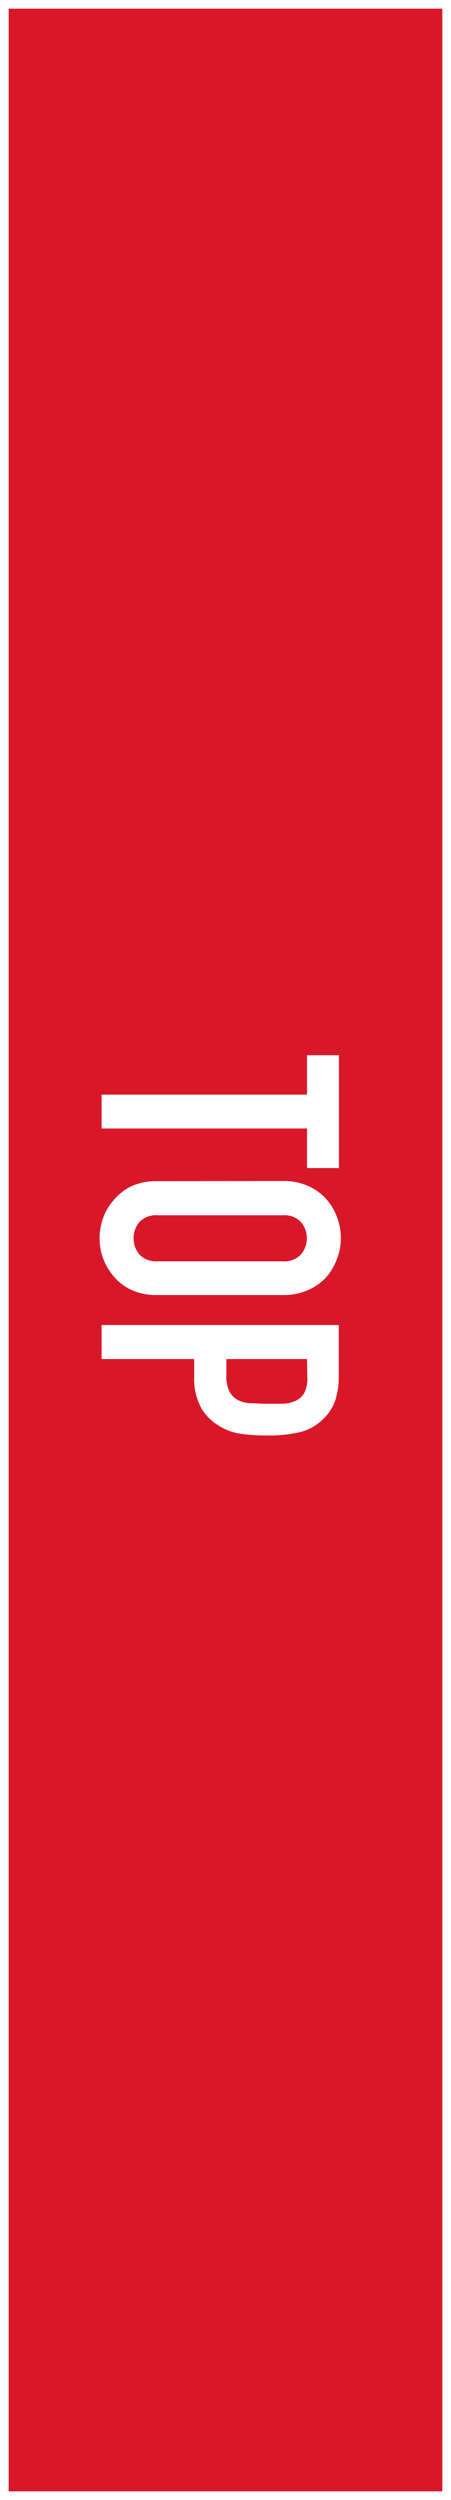 <svg id="レイヤー_1" data-name="レイヤー 1" xmlns="http://www.w3.org/2000/svg" viewBox="0 0 52 288"><rect x="0" y="0" width="52" height="288" fill="#333333" stroke="none"/><defs><style>.cls-1{fill:#d81829;}.cls-2{fill:#fff;}</style></defs><rect class="cls-1" x="0.5" y="0.5" width="51" height="287"/><path class="cls-2" d="M984.6,397V683h-50V397h50m1-1h-52V684h52V396Z" transform="translate(-933.6 -396)"/><path class="cls-2" d="M945.31,522.1H969v-4.54h3.68v13H969V526H945.31Z" transform="translate(-933.6 -396)"/><path class="cls-2" d="M966.21,532.05a7,7,0,0,1,2.92.57,6.17,6.17,0,0,1,2.11,1.54,6.38,6.38,0,0,1,1.23,2.09,6.72,6.72,0,0,1,0,4.73,6.89,6.89,0,0,1-1.23,2.13,6.21,6.21,0,0,1-2.11,1.5,7,7,0,0,1-2.92.58H951.77a7,7,0,0,1-3-.58,6,6,0,0,1-2-1.5A6.81,6.81,0,0,1,945.5,541a6.87,6.87,0,0,1,0-4.73,6.31,6.31,0,0,1,1.27-2.09,6,6,0,0,1,2-1.54,7,7,0,0,1,3-.57ZM951.77,536a2.63,2.63,0,0,0-2.1.78,2.93,2.93,0,0,0,0,3.73,2.64,2.64,0,0,0,2.1.79h14.44a2.6,2.6,0,0,0,2.09-.79,2.9,2.9,0,0,0,0-3.73,2.6,2.6,0,0,0-2.09-.78Z" transform="translate(-933.6 -396)"/><path class="cls-2" d="M945.31,548.64h27.35v5.88a8.75,8.75,0,0,1-.42,2.84,5.38,5.38,0,0,1-1.5,2.23,5.69,5.69,0,0,1-2.51,1.38,15.51,15.51,0,0,1-3.9.39,19.38,19.38,0,0,1-3.11-.21,6.4,6.4,0,0,1-2.39-.91,5.68,5.68,0,0,1-2.09-2.15,7.2,7.2,0,0,1-.75-3.53v-2H945.31ZM969,552.56h-9.3v1.88a3.9,3.9,0,0,0,.35,1.85,2.22,2.22,0,0,0,1,1,3.56,3.56,0,0,0,1.42.36c.56,0,1.19.06,1.88.06s1.25,0,1.82,0a3.91,3.91,0,0,0,1.52-.34,2.2,2.2,0,0,0,1-.93,3.63,3.63,0,0,0,.35-1.76Z" transform="translate(-933.6 -396)"/></svg>